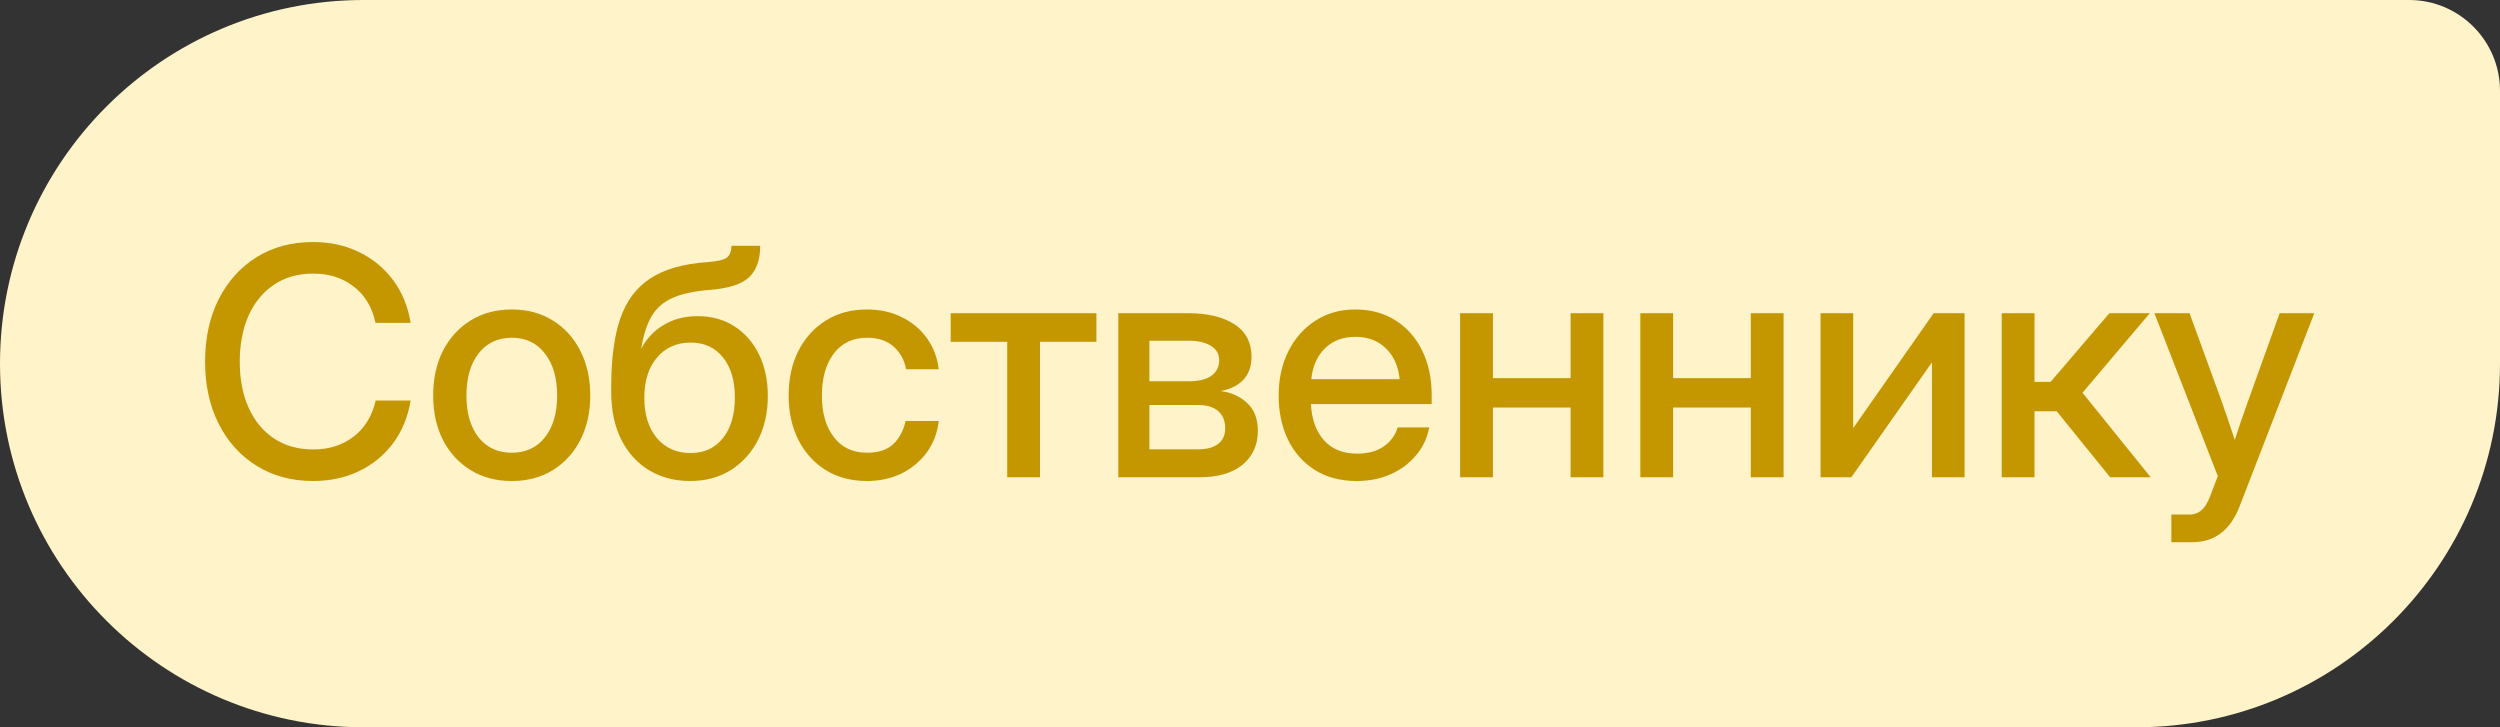 <?xml version="1.0" encoding="UTF-8"?> <svg xmlns="http://www.w3.org/2000/svg" width="110" height="32" viewBox="0 0 110 32" fill="none"><rect x="0" y="0" width="110" height="32" fill="#333333" stroke="none"/><path d="M0 16C0 7.163 7.163 0 16 0H106C108.209 0 110 1.791 110 4V16C110 24.837 102.837 32 94 32H16C7.163 32 0 24.837 0 16Z" fill="#FFF3C9"></path><path d="M13.775 21.164C12.841 21.164 12.016 20.943 11.301 20.501C10.585 20.059 10.027 19.444 9.626 18.655C9.225 17.867 9.024 16.953 9.024 15.914C9.024 14.866 9.225 13.948 9.626 13.159C10.027 12.371 10.583 11.755 11.294 11.313C12.009 10.871 12.837 10.65 13.775 10.65C14.518 10.65 15.19 10.796 15.792 11.088C16.398 11.38 16.899 11.792 17.296 12.325C17.692 12.854 17.95 13.48 18.068 14.205H16.523C16.373 13.512 16.052 12.979 15.56 12.605C15.072 12.227 14.482 12.038 13.789 12.038C13.119 12.038 12.543 12.2 12.06 12.523C11.576 12.847 11.203 13.3 10.938 13.884C10.679 14.467 10.549 15.144 10.549 15.914C10.549 16.684 10.679 17.359 10.938 17.938C11.198 18.516 11.57 18.967 12.053 19.291C12.54 19.615 13.119 19.776 13.789 19.776C14.477 19.776 15.065 19.59 15.553 19.216C16.045 18.842 16.371 18.311 16.53 17.623H18.068C17.95 18.343 17.692 18.97 17.296 19.503C16.899 20.032 16.398 20.442 15.792 20.733C15.19 21.02 14.518 21.164 13.775 21.164ZM22.519 21.164C21.83 21.164 21.227 21.005 20.707 20.686C20.188 20.366 19.782 19.924 19.49 19.359C19.203 18.794 19.06 18.143 19.06 17.404C19.06 16.657 19.203 16.001 19.49 15.435C19.782 14.866 20.188 14.421 20.707 14.102C21.227 13.779 21.83 13.617 22.519 13.617C23.207 13.617 23.808 13.779 24.323 14.102C24.843 14.421 25.246 14.866 25.533 15.435C25.825 16.001 25.971 16.657 25.971 17.404C25.971 18.143 25.825 18.794 25.533 19.359C25.246 19.924 24.843 20.366 24.323 20.686C23.808 21.005 23.207 21.164 22.519 21.164ZM22.519 19.92C23.138 19.92 23.626 19.692 23.981 19.236C24.337 18.781 24.515 18.17 24.515 17.404C24.515 16.63 24.335 16.012 23.975 15.552C23.619 15.091 23.134 14.861 22.519 14.861C21.903 14.861 21.416 15.091 21.056 15.552C20.7 16.008 20.523 16.625 20.523 17.404C20.523 18.174 20.7 18.787 21.056 19.243C21.411 19.694 21.899 19.92 22.519 19.92ZM30.366 21.164C29.687 21.164 29.086 21.007 28.561 20.692C28.042 20.378 27.634 19.929 27.338 19.346C27.042 18.758 26.894 18.056 26.894 17.24V16.994C26.894 15.787 27.026 14.795 27.29 14.021C27.559 13.241 28.001 12.651 28.616 12.25C29.236 11.844 30.075 11.605 31.132 11.532C31.56 11.5 31.84 11.437 31.973 11.341C32.109 11.241 32.18 11.065 32.185 10.815H33.449C33.449 11.43 33.285 11.892 32.957 12.202C32.629 12.508 32.05 12.692 31.221 12.756C30.546 12.81 30.006 12.927 29.601 13.104C29.195 13.282 28.885 13.551 28.671 13.911C28.461 14.271 28.309 14.745 28.213 15.333H28.22C28.448 14.9 28.773 14.556 29.197 14.301C29.626 14.041 30.125 13.911 30.694 13.911C31.319 13.911 31.861 14.062 32.321 14.362C32.786 14.663 33.146 15.078 33.401 15.606C33.657 16.135 33.784 16.741 33.784 17.425C33.784 18.149 33.641 18.794 33.353 19.359C33.066 19.92 32.665 20.362 32.15 20.686C31.64 21.005 31.045 21.164 30.366 21.164ZM30.38 19.934C30.986 19.934 31.462 19.715 31.809 19.277C32.16 18.835 32.335 18.241 32.335 17.493C32.335 16.746 32.16 16.156 31.809 15.723C31.462 15.29 30.988 15.073 30.387 15.073C29.776 15.073 29.284 15.292 28.91 15.729C28.537 16.167 28.35 16.757 28.35 17.5C28.35 18.243 28.534 18.835 28.903 19.277C29.277 19.715 29.769 19.934 30.38 19.934ZM38.145 21.164C37.457 21.164 36.853 21.005 36.334 20.686C35.819 20.366 35.418 19.924 35.131 19.359C34.844 18.79 34.7 18.138 34.7 17.404C34.7 16.662 34.844 16.005 35.131 15.435C35.422 14.866 35.826 14.421 36.341 14.102C36.856 13.779 37.457 13.617 38.145 13.617C38.72 13.617 39.232 13.731 39.684 13.959C40.139 14.182 40.508 14.492 40.791 14.889C41.074 15.285 41.245 15.739 41.304 16.249H39.868C39.795 15.843 39.613 15.511 39.321 15.251C39.03 14.991 38.64 14.861 38.152 14.861C37.528 14.861 37.04 15.091 36.69 15.552C36.339 16.012 36.163 16.63 36.163 17.404C36.163 18.17 36.339 18.781 36.69 19.236C37.04 19.692 37.528 19.92 38.152 19.92C38.649 19.92 39.032 19.795 39.301 19.544C39.57 19.289 39.752 18.949 39.848 18.525H41.304C41.249 19.027 41.08 19.478 40.798 19.879C40.515 20.275 40.146 20.59 39.69 20.822C39.235 21.05 38.72 21.164 38.145 21.164ZM44.318 21V15.039H41.83V13.781H48.242V15.039H45.761V21H44.318ZM49.206 21V13.781H52.269C53.13 13.781 53.811 13.943 54.312 14.267C54.814 14.59 55.065 15.066 55.065 15.695C55.065 16.119 54.944 16.459 54.702 16.714C54.465 16.965 54.133 17.129 53.704 17.206C54.173 17.265 54.563 17.441 54.873 17.732C55.188 18.02 55.345 18.427 55.345 18.956C55.345 19.576 55.121 20.073 54.675 20.446C54.228 20.815 53.59 21 52.761 21H49.206ZM50.573 19.77H52.727C53.105 19.77 53.397 19.69 53.602 19.53C53.807 19.371 53.909 19.143 53.909 18.847C53.909 18.519 53.807 18.266 53.602 18.088C53.397 17.91 53.105 17.821 52.727 17.821H50.573V19.77ZM50.573 16.775H52.33C52.749 16.775 53.073 16.696 53.301 16.536C53.529 16.372 53.643 16.142 53.643 15.846C53.643 15.572 53.522 15.363 53.28 15.217C53.043 15.066 52.706 14.991 52.269 14.991H50.573V16.775ZM59.699 21.164C58.984 21.164 58.368 21.002 57.853 20.679C57.343 20.355 56.949 19.911 56.671 19.346C56.398 18.776 56.261 18.129 56.261 17.404C56.261 16.671 56.404 16.019 56.691 15.449C56.978 14.88 57.375 14.433 57.881 14.109C58.387 13.781 58.968 13.617 59.624 13.617C60.308 13.617 60.9 13.777 61.401 14.096C61.907 14.415 62.299 14.859 62.577 15.429C62.855 15.994 62.994 16.648 62.994 17.391V17.78H57.683C57.71 18.432 57.897 18.958 58.243 19.359C58.594 19.76 59.086 19.961 59.72 19.961C60.194 19.961 60.583 19.854 60.889 19.64C61.194 19.425 61.397 19.148 61.497 18.806H62.885C62.798 19.27 62.605 19.681 62.304 20.036C62.008 20.392 61.634 20.67 61.183 20.87C60.736 21.066 60.242 21.164 59.699 21.164ZM57.696 16.686H61.586C61.527 16.112 61.324 15.659 60.977 15.326C60.631 14.989 60.185 14.82 59.638 14.82C59.091 14.82 58.644 14.989 58.298 15.326C57.956 15.659 57.755 16.112 57.696 16.686ZM65.688 13.781V16.639H69.106V13.781H70.548V21H69.106V17.931H65.688V21H64.245V13.781H65.688ZM73.617 13.781V16.639H77.035V13.781H78.478V21H77.035V17.931H73.617V21H72.175V13.781H73.617ZM86.441 21H85.006V15.962H84.992L81.458 21H80.105V13.781H81.54V18.819H81.554L85.081 13.781H86.441V21ZM88.075 21V13.781H89.518V16.803H90.228L92.812 13.781H94.59L91.63 17.281L94.631 21H92.847L90.495 18.095H89.518V21H88.075ZM95.54 23.857V22.641H96.319C96.547 22.641 96.732 22.575 96.873 22.442C97.019 22.315 97.147 22.103 97.256 21.807L97.584 20.952L94.795 13.781H96.34L97.782 17.739C97.878 18.008 97.971 18.279 98.062 18.553C98.154 18.822 98.243 19.09 98.329 19.359C98.416 19.09 98.505 18.822 98.596 18.553C98.691 18.279 98.787 18.008 98.883 17.739L100.305 13.781H101.829L98.548 22.265C98.142 23.326 97.445 23.857 96.456 23.857H95.54Z" fill="#C49600"></path></svg> 
